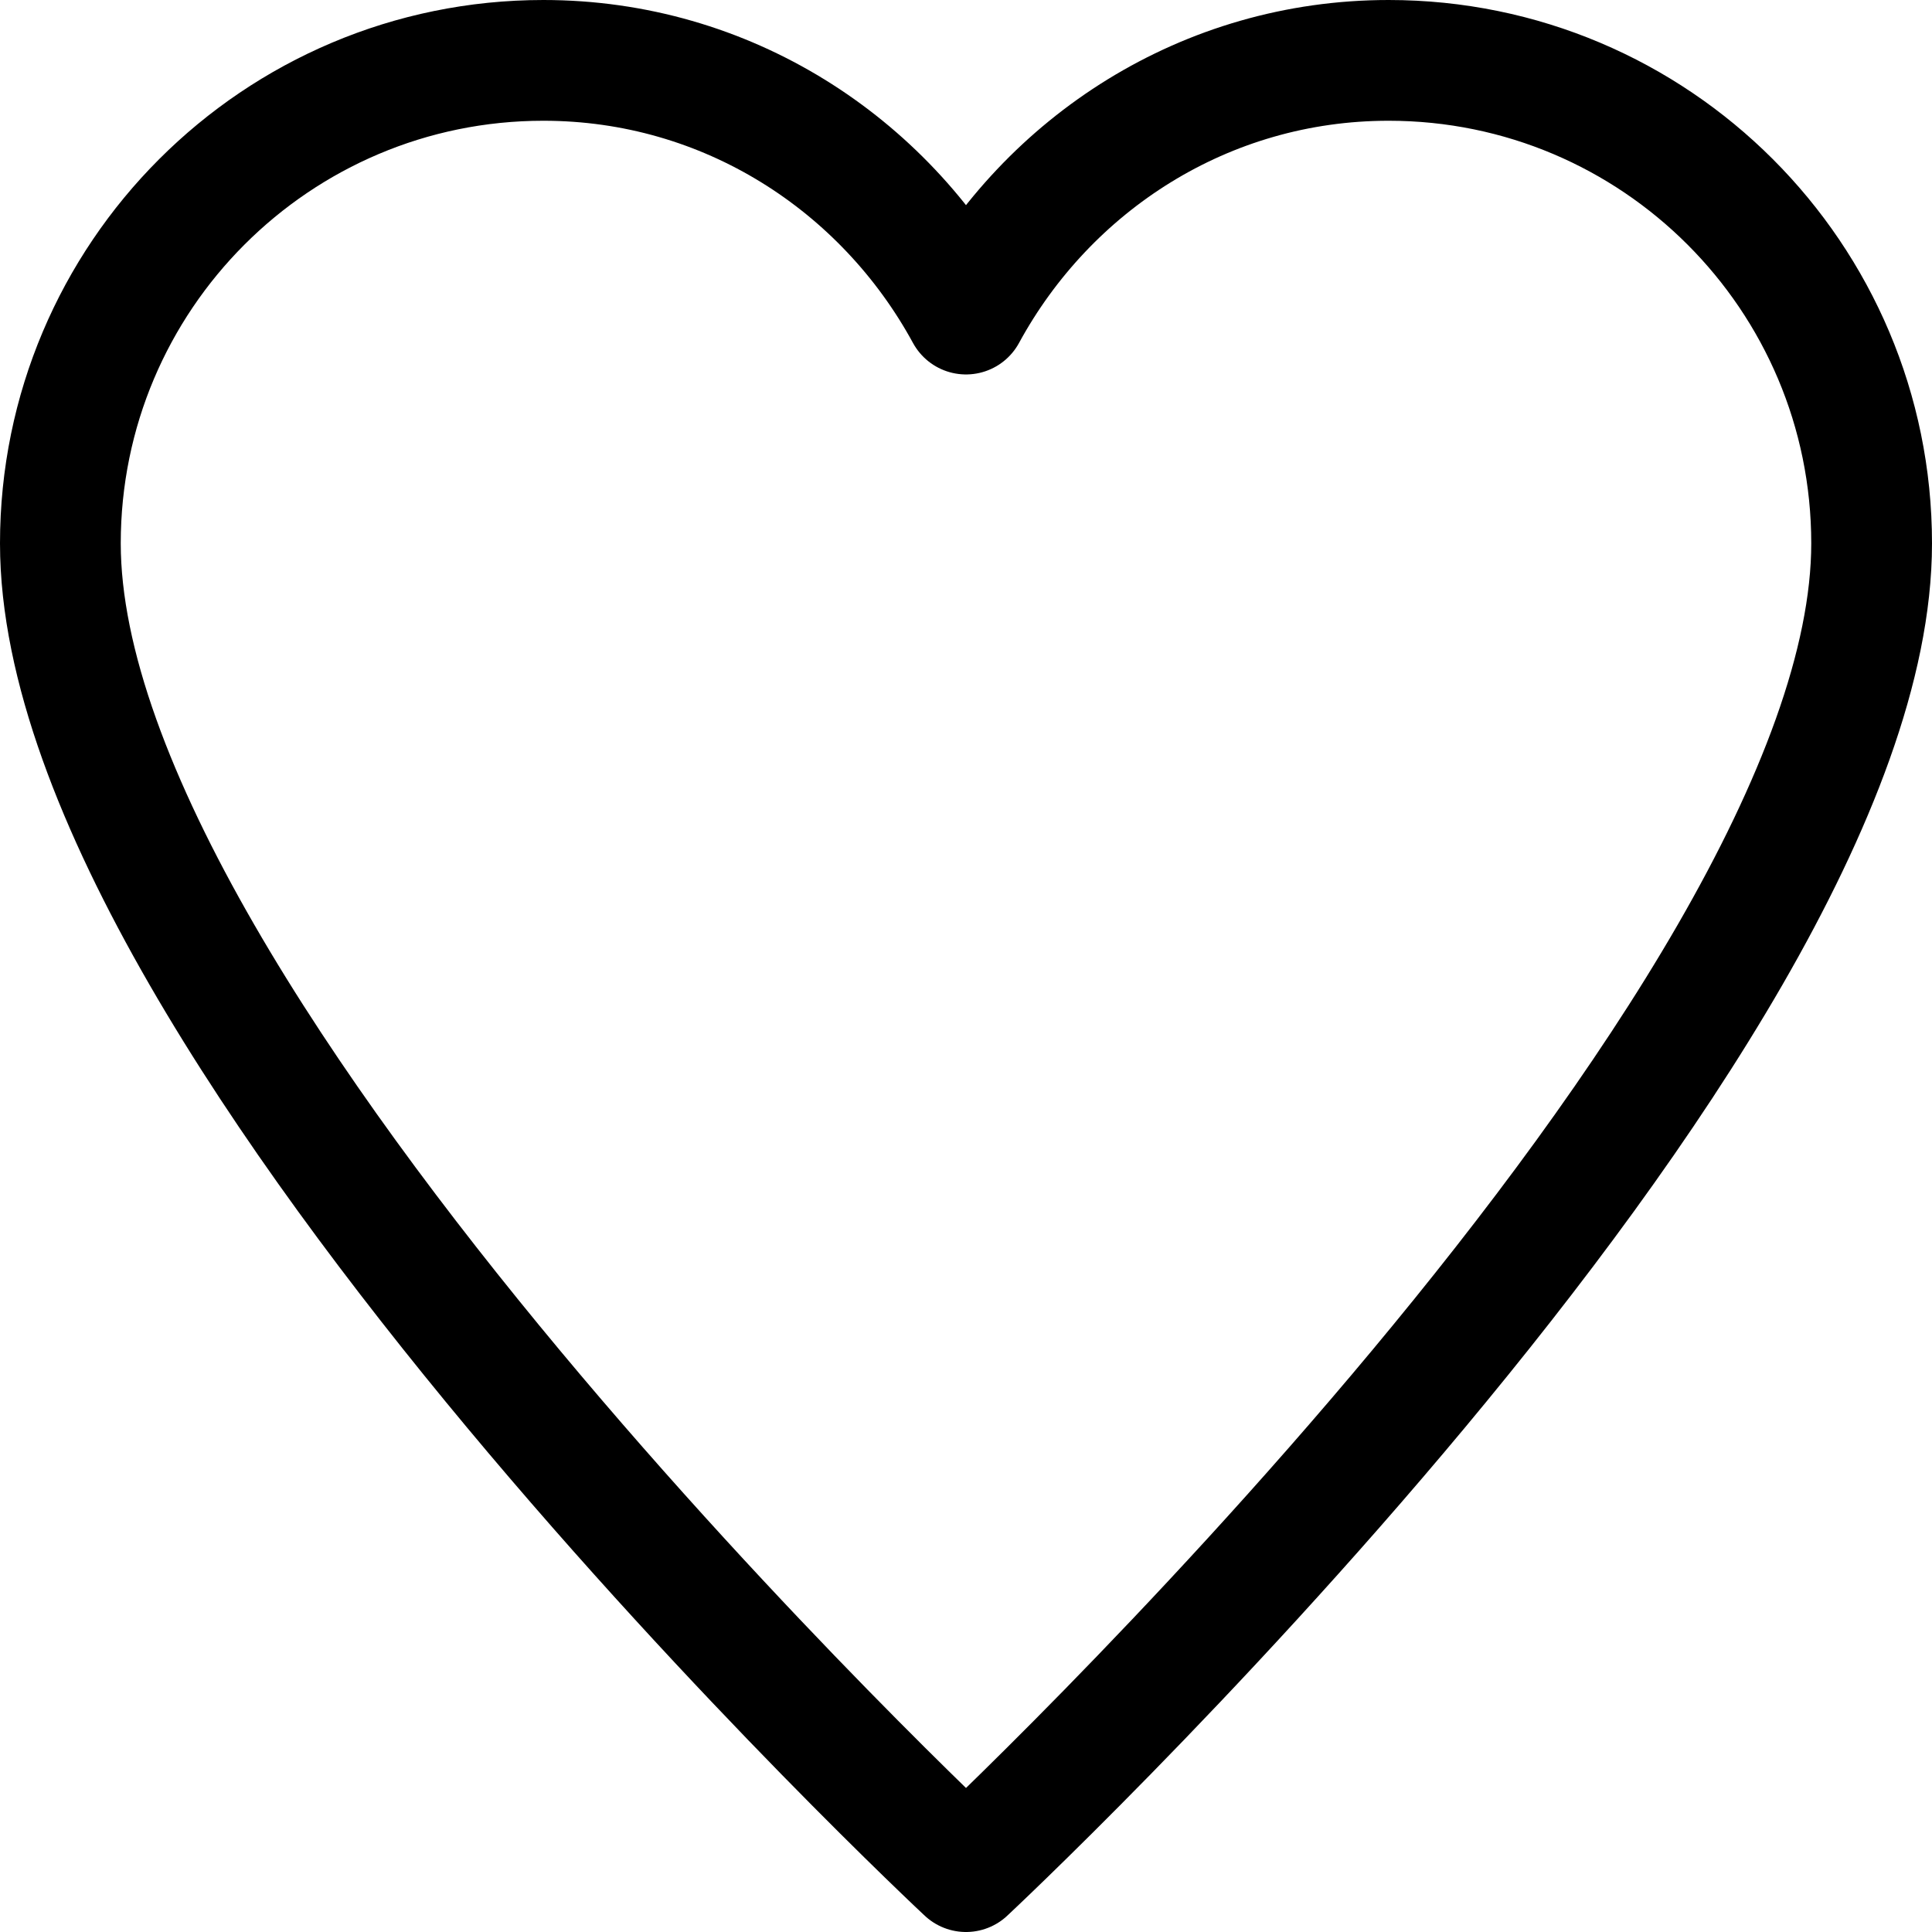 <?xml version="1.0" encoding="UTF-8"?>
<svg width="16px" height="16px" viewBox="0 0 16 16" version="1.1" xmlns="http://www.w3.org/2000/svg" xmlns:xlink="http://www.w3.org/1999/xlink">
    <title>Path</title>
    <g id="Welcome" stroke="none" stroke-width="1" fill="none" fill-rule="evenodd" stroke-linecap="round" stroke-linejoin="round">
        <g id="-VIVRE-EN-HAUTE-SAVOIE--VALIDER" transform="translate(-535, -1576)" stroke="#000000">
            <g id="Group-43" transform="translate(135, 1353)">
                <g id="Group-40" transform="translate(399, 34)">
                    <g id="Group-17-Copy" transform="translate(1, 188)">
                        <g id="heart" transform="translate(0, 1)">
                            <path d="M11.5,0.5 C9.982,0.5 8.678,1.355 8,2.601 C7.322,1.355 6.018,0.5 4.5,0.5 C2.291,0.5 0.5,2.291 0.5,4.5 C0.5,8.5 8,15.5 8,15.5 C8,15.5 15.5,8.5 15.5,4.5 C15.5,2.291 13.709,0.5 11.5,0.5 Z" id="Path"></path>
                        </g>
                    </g>
                </g>
            </g>
        </g>
    </g>
</svg>